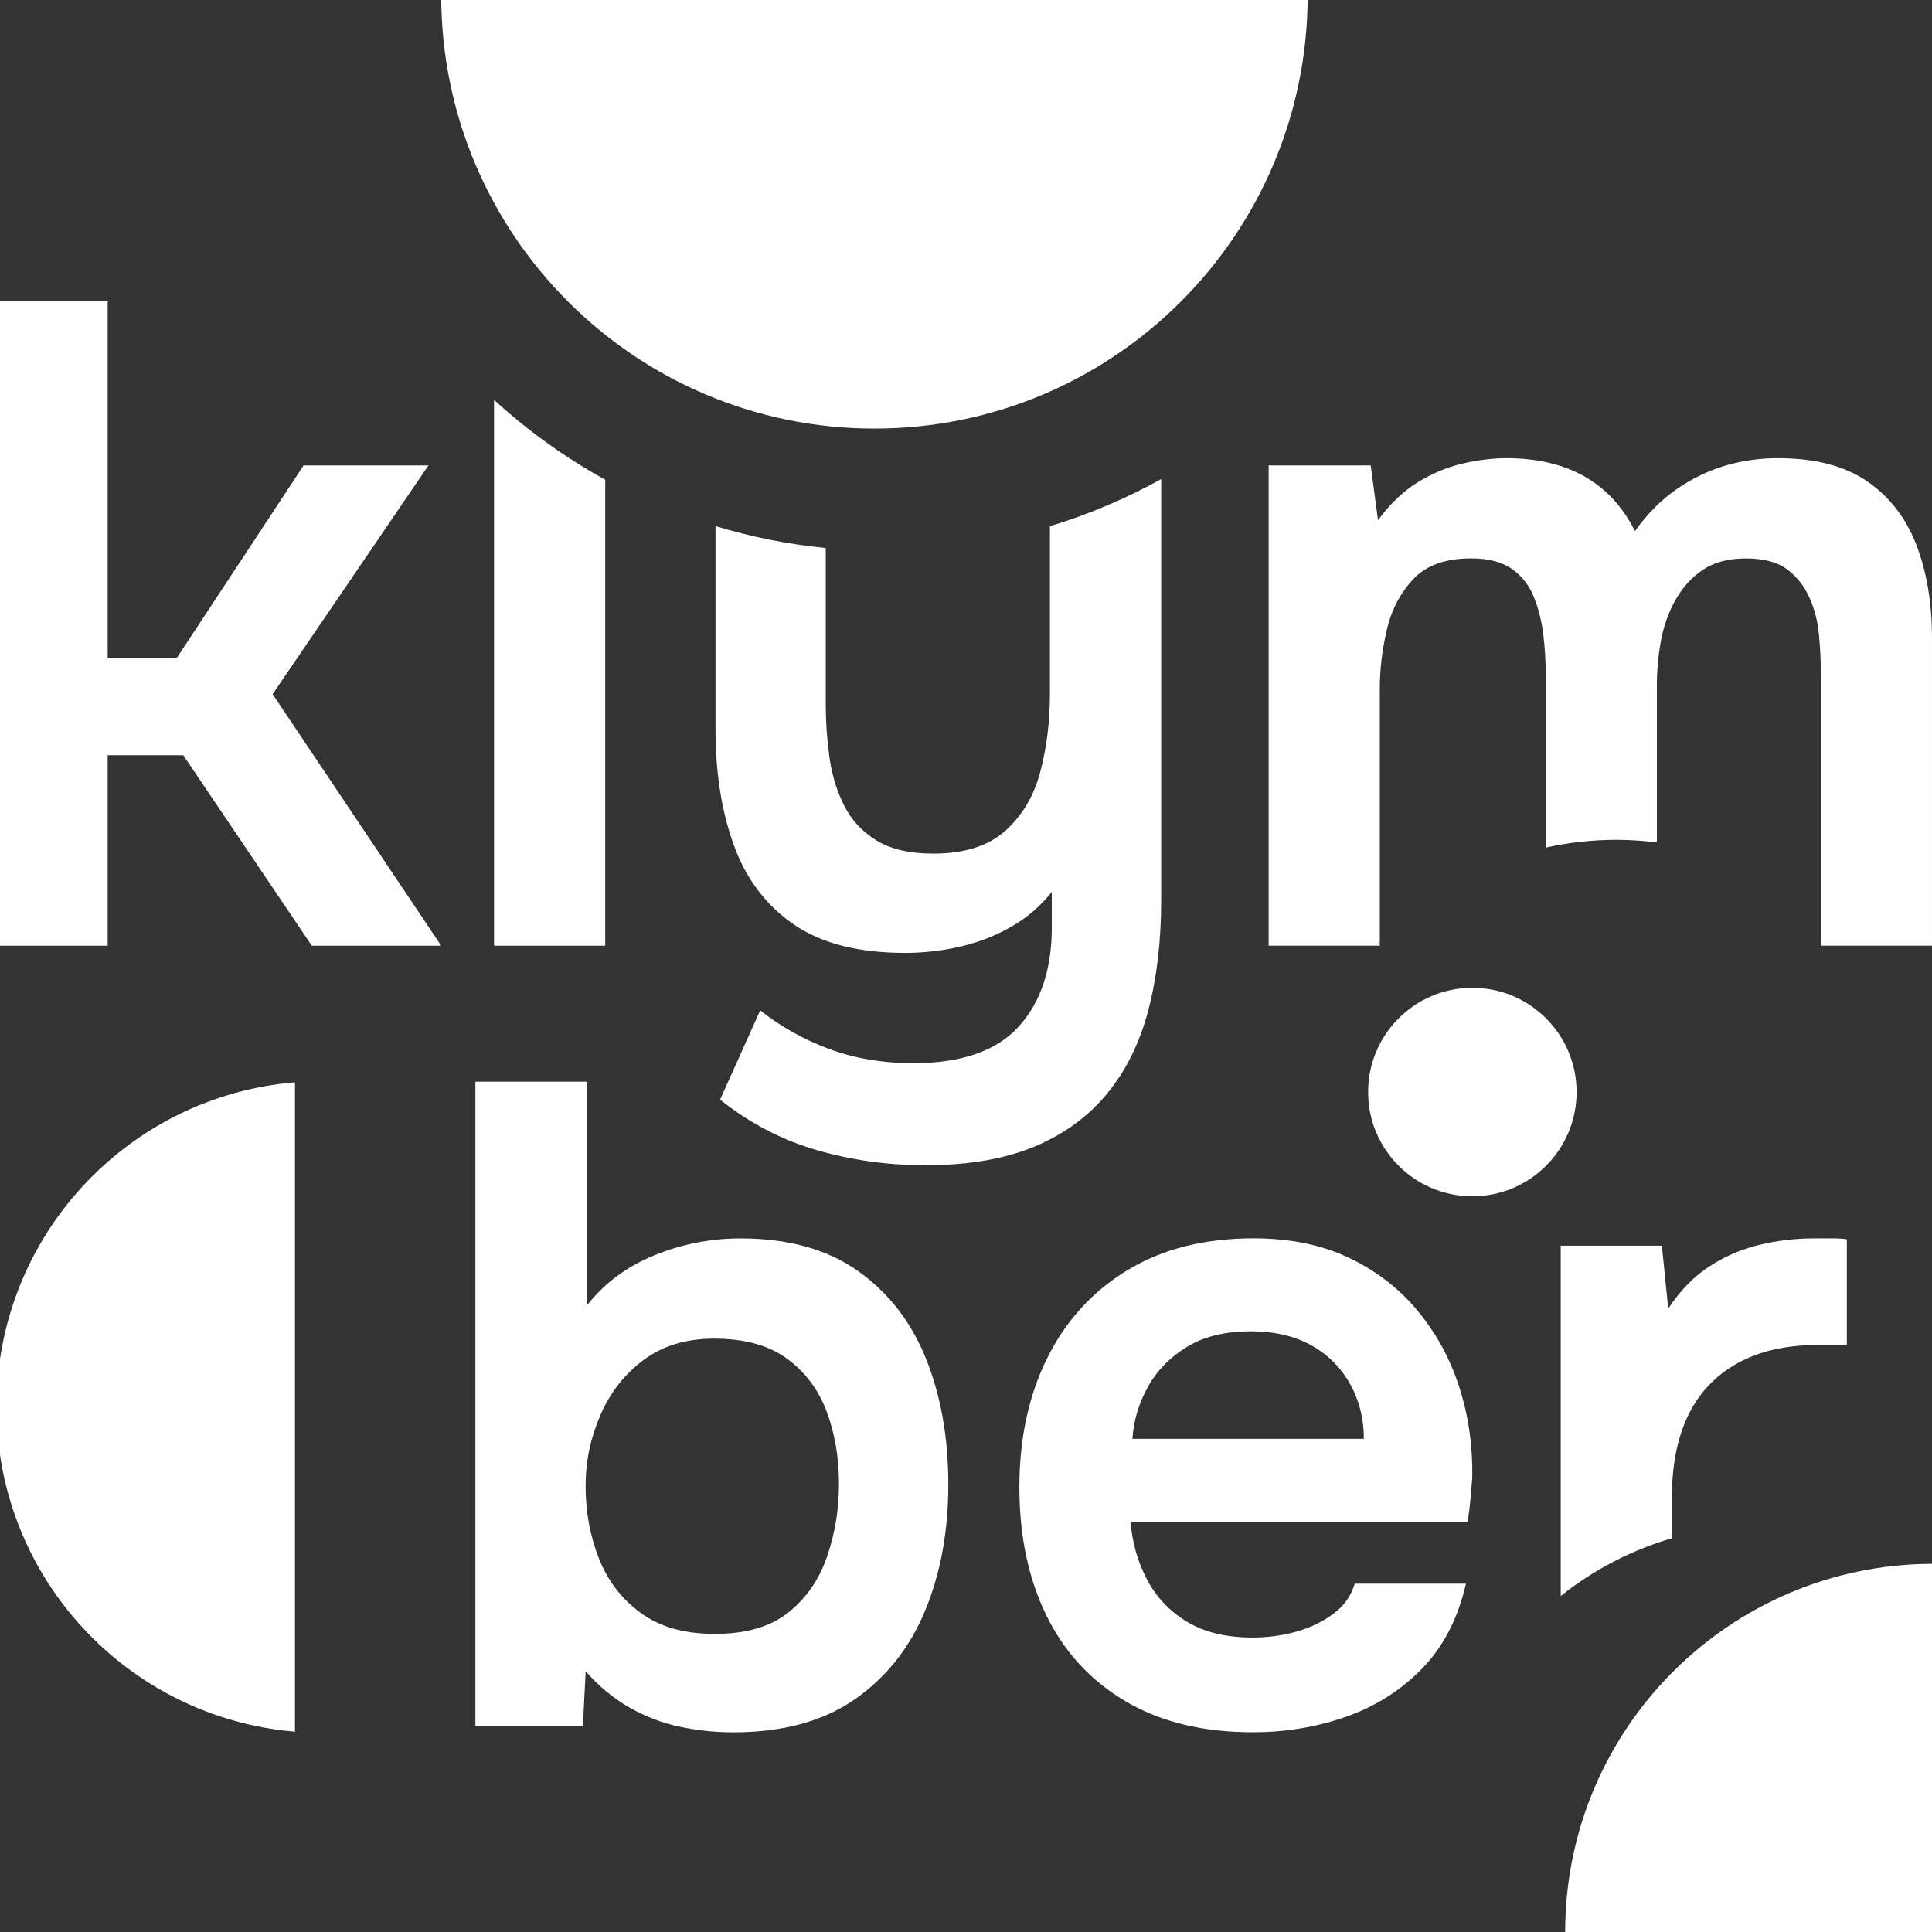 <?xml version="1.0" encoding="UTF-8"?>
<svg id="Calque_1" data-name="Calque 1" xmlns="http://www.w3.org/2000/svg" viewBox="0 0 460 460">
  <rect x="0" y="0" width="460" height="460" fill="#333333" stroke="none"/>
  <defs>
    <style>
      .cls-1 {
        fill: #fff;
      }
    </style>
  </defs>
  <polygon class="cls-1" points="102.01 110.82 72.28 110.82 42.13 156.6 25.64 156.6 25.64 71.77 -.83 71.77 -.83 225.17 25.64 225.17 25.64 179.82 43.64 179.82 74.24 225.17 105.05 225.17 64.91 165.28 102.01 110.82"/>
  <path class="cls-1" d="m117.63,225.17h26.47v-110.95c-9.58-5.29-18.47-11.68-26.47-19.01v129.97Z"/>
  <path class="cls-1" d="m249.98,125.28v40c0,6.51-.76,12.66-2.28,18.44-1.52,5.79-4.31,10.49-8.35,14.1-4.05,3.62-9.76,5.42-17.14,5.42-5.64,0-10.16-1.05-13.56-3.15-3.4-2.1-5.97-4.88-7.7-8.36-1.74-3.47-2.89-7.3-3.47-11.5-.58-4.19-.87-8.32-.87-12.37v-37.38c-9.04-.89-17.82-2.66-26.25-5.22v48.46c0,10.27,1.44,19.42,4.34,27.45,2.89,8.03,7.63,14.32,14.21,18.88,6.58,4.56,15.44,6.83,26.58,6.83,4.48,0,8.9-.51,13.24-1.52,4.34-1.01,8.39-2.6,12.15-4.77,3.76-2.17,6.94-4.92,9.55-8.24v8.46c0,9.98-2.64,17.86-7.92,23.65-5.28,5.78-13.64,8.68-25.06,8.68-7.23,0-13.89-1.12-19.96-3.36-6.08-2.24-11.57-5.32-16.49-9.22l-9.55,21.26c7.08,5.64,14.79,9.65,23.11,12.04,8.32,2.39,16.88,3.58,25.71,3.58,10.27,0,18.95-1.49,26.04-4.45,7.09-2.97,12.87-7.2,17.36-12.69,4.48-5.5,7.74-12.12,9.76-19.85,2.02-7.74,3.04-16.45,3.04-26.14v-100.24c-8.33,4.62-17.19,8.39-26.47,11.2Z"/>
  <path class="cls-1" d="m328.52,224.21c-.3.32-.62.63-.92.96h.92v-.96Z"/>
  <path class="cls-1" d="m456.31,129.81c-2.46-6.43-6.37-11.5-11.71-15.19-5.35-3.69-12.44-5.53-21.26-5.53-4.48,0-8.75.62-12.8,1.85-4.05,1.23-7.88,3.11-11.5,5.64-3.62,2.53-6.87,5.82-9.76,9.87-2.9-5.78-6.91-10.12-12.04-13.02-5.14-2.89-11.32-4.34-18.55-4.34-3.33,0-6.83.44-10.52,1.3-3.69.87-7.23,2.35-10.63,4.45-3.4,2.1-6.55,5.1-9.44,9l-1.74-13.02h-24.3v114.34h25.55c.3-.33.61-.64.92-.96v-60.44c0-4.34.54-8.9,1.63-13.67,1.09-4.77,3.18-8.82,6.29-12.15,3.11-3.33,7.7-4.99,13.78-4.99,4.19,0,7.48.87,9.87,2.6,2.39,1.74,4.12,4.01,5.21,6.83s1.81,5.79,2.17,8.9c.36,3.11.54,6.04.54,8.79v41.74c5.42-1.2,11.04-1.85,16.82-1.85,3.27,0,6.48.23,9.65.62v-37.47c0-3.47.32-6.98.97-10.52.65-3.54,1.81-6.8,3.47-9.76,1.66-2.96,3.83-5.35,6.51-7.16,2.67-1.81,6.11-2.71,10.3-2.71s7.45.87,9.76,2.6,4.09,3.98,5.32,6.73c1.23,2.75,1.99,5.72,2.28,8.89.29,3.19.43,6.22.43,9.11v64.87h26.47v-73.34c0-8.24-1.23-15.59-3.69-22.02Z"/>
  <path class="cls-1" d="m204.2,302.56c-7.31-5.13-16.6-7.7-27.88-7.7-7.09,0-13.92,1.34-20.5,4.01-6.58,2.68-11.97,6.69-16.16,12.04v-53.37h-26.47v153.4h25.6l.65-13.02c3.18,3.62,6.69,6.51,10.52,8.68,3.83,2.17,7.84,3.69,12.04,4.56,4.2.87,8.39,1.3,12.59,1.3,11.71,0,21.33-2.6,28.86-7.81,7.52-5.21,13.13-12.26,16.81-21.15,3.69-8.9,5.53-18.91,5.53-30.05s-1.77-21.12-5.31-29.94c-3.55-8.82-8.97-15.8-16.27-20.94Zm-7.27,68.02c-1.88,5.5-4.96,9.95-9.22,13.34-4.27,3.4-10.09,5.1-17.46,5.1s-13.13-1.66-17.69-4.99c-4.56-3.32-7.88-7.67-9.98-13.02-2.1-5.35-3.15-11.07-3.15-17.14s1.16-11.39,3.47-16.81c2.31-5.42,5.75-9.84,10.31-13.24,4.56-3.4,10.16-5.1,16.81-5.1,7.23,0,13.02,1.59,17.36,4.77,4.34,3.18,7.49,7.38,9.44,12.58,1.95,5.21,2.93,10.92,2.93,17.14s-.94,11.86-2.82,17.36Z"/>
  <path class="cls-1" d="m322.55,377.09c-.87,2.9-2.57,5.28-5.1,7.16-2.53,1.88-5.46,3.29-8.79,4.23-3.33.94-6.8,1.41-10.42,1.41-6.22,0-11.39-1.23-15.51-3.69-4.12-2.46-7.31-5.78-9.55-9.98-2.25-4.19-3.58-8.82-4.01-13.89h80.28c.29-1.88.51-3.65.65-5.32.14-1.66.29-3.36.44-5.1.14-7.52-.87-14.68-3.04-21.48-2.17-6.8-5.46-12.87-9.87-18.23-4.41-5.35-9.87-9.58-16.38-12.69-6.51-3.11-14.1-4.67-22.78-4.67-11.71,0-21.73,2.53-30.05,7.59-8.32,5.06-14.68,12.04-19.09,20.94-4.41,8.9-6.62,19.13-6.62,30.7s2.13,21.73,6.4,30.49c4.26,8.75,10.56,15.59,18.88,20.5,8.32,4.92,18.41,7.38,30.27,7.38,7.81,0,15.22-1.23,22.24-3.69,7.01-2.46,13.05-6.29,18.12-11.5,5.06-5.21,8.53-11.93,10.42-20.18h-26.47Zm-49.25-46.87c2.17-3.9,5.28-7.08,9.33-9.55,4.05-2.46,9.11-3.69,15.19-3.69,5.64,0,10.45,1.12,14.43,3.36,3.98,2.24,7.05,5.32,9.22,9.22,2.17,3.91,3.26,8.24,3.26,13.02h-55.11c.29-4.34,1.52-8.46,3.69-12.37Z"/>
  <circle class="cls-1" cx="350.56" cy="260.01" r="24.82"/>
  <path class="cls-1" d="m398.06,356.7c0-7.81,1.3-14.39,3.91-19.75,2.6-5.35,6.51-9.47,11.71-12.37,5.21-2.89,11.57-4.34,19.1-4.34h6.94v-25.17c-.87-.14-1.99-.22-3.36-.22h-4.45c-4.34,0-8.64.51-12.91,1.52-4.27,1.01-8.24,2.71-11.93,5.1-3.69,2.39-6.98,5.75-9.87,10.09l-1.52-14.97h-24.08v83.41c7.75-6.18,16.71-10.9,26.47-13.76v-9.55Z"/>
  <path class="cls-1" d="m-.83,335c0,40.65,31.27,73.98,71.06,77.3v-154.61C30.43,261.01-.83,294.34-.83,335Z"/>
  <path class="cls-1" d="m372.66,460h87.34v-87.66c-48.26.18-87.34,39.35-87.34,87.66Z"/>
  <path class="cls-1" d="m208.2,102.04c56.97,0,103.15-46.18,103.15-103.15H105.05c0,56.97,46.18,103.15,103.15,103.15Z"/>
</svg>